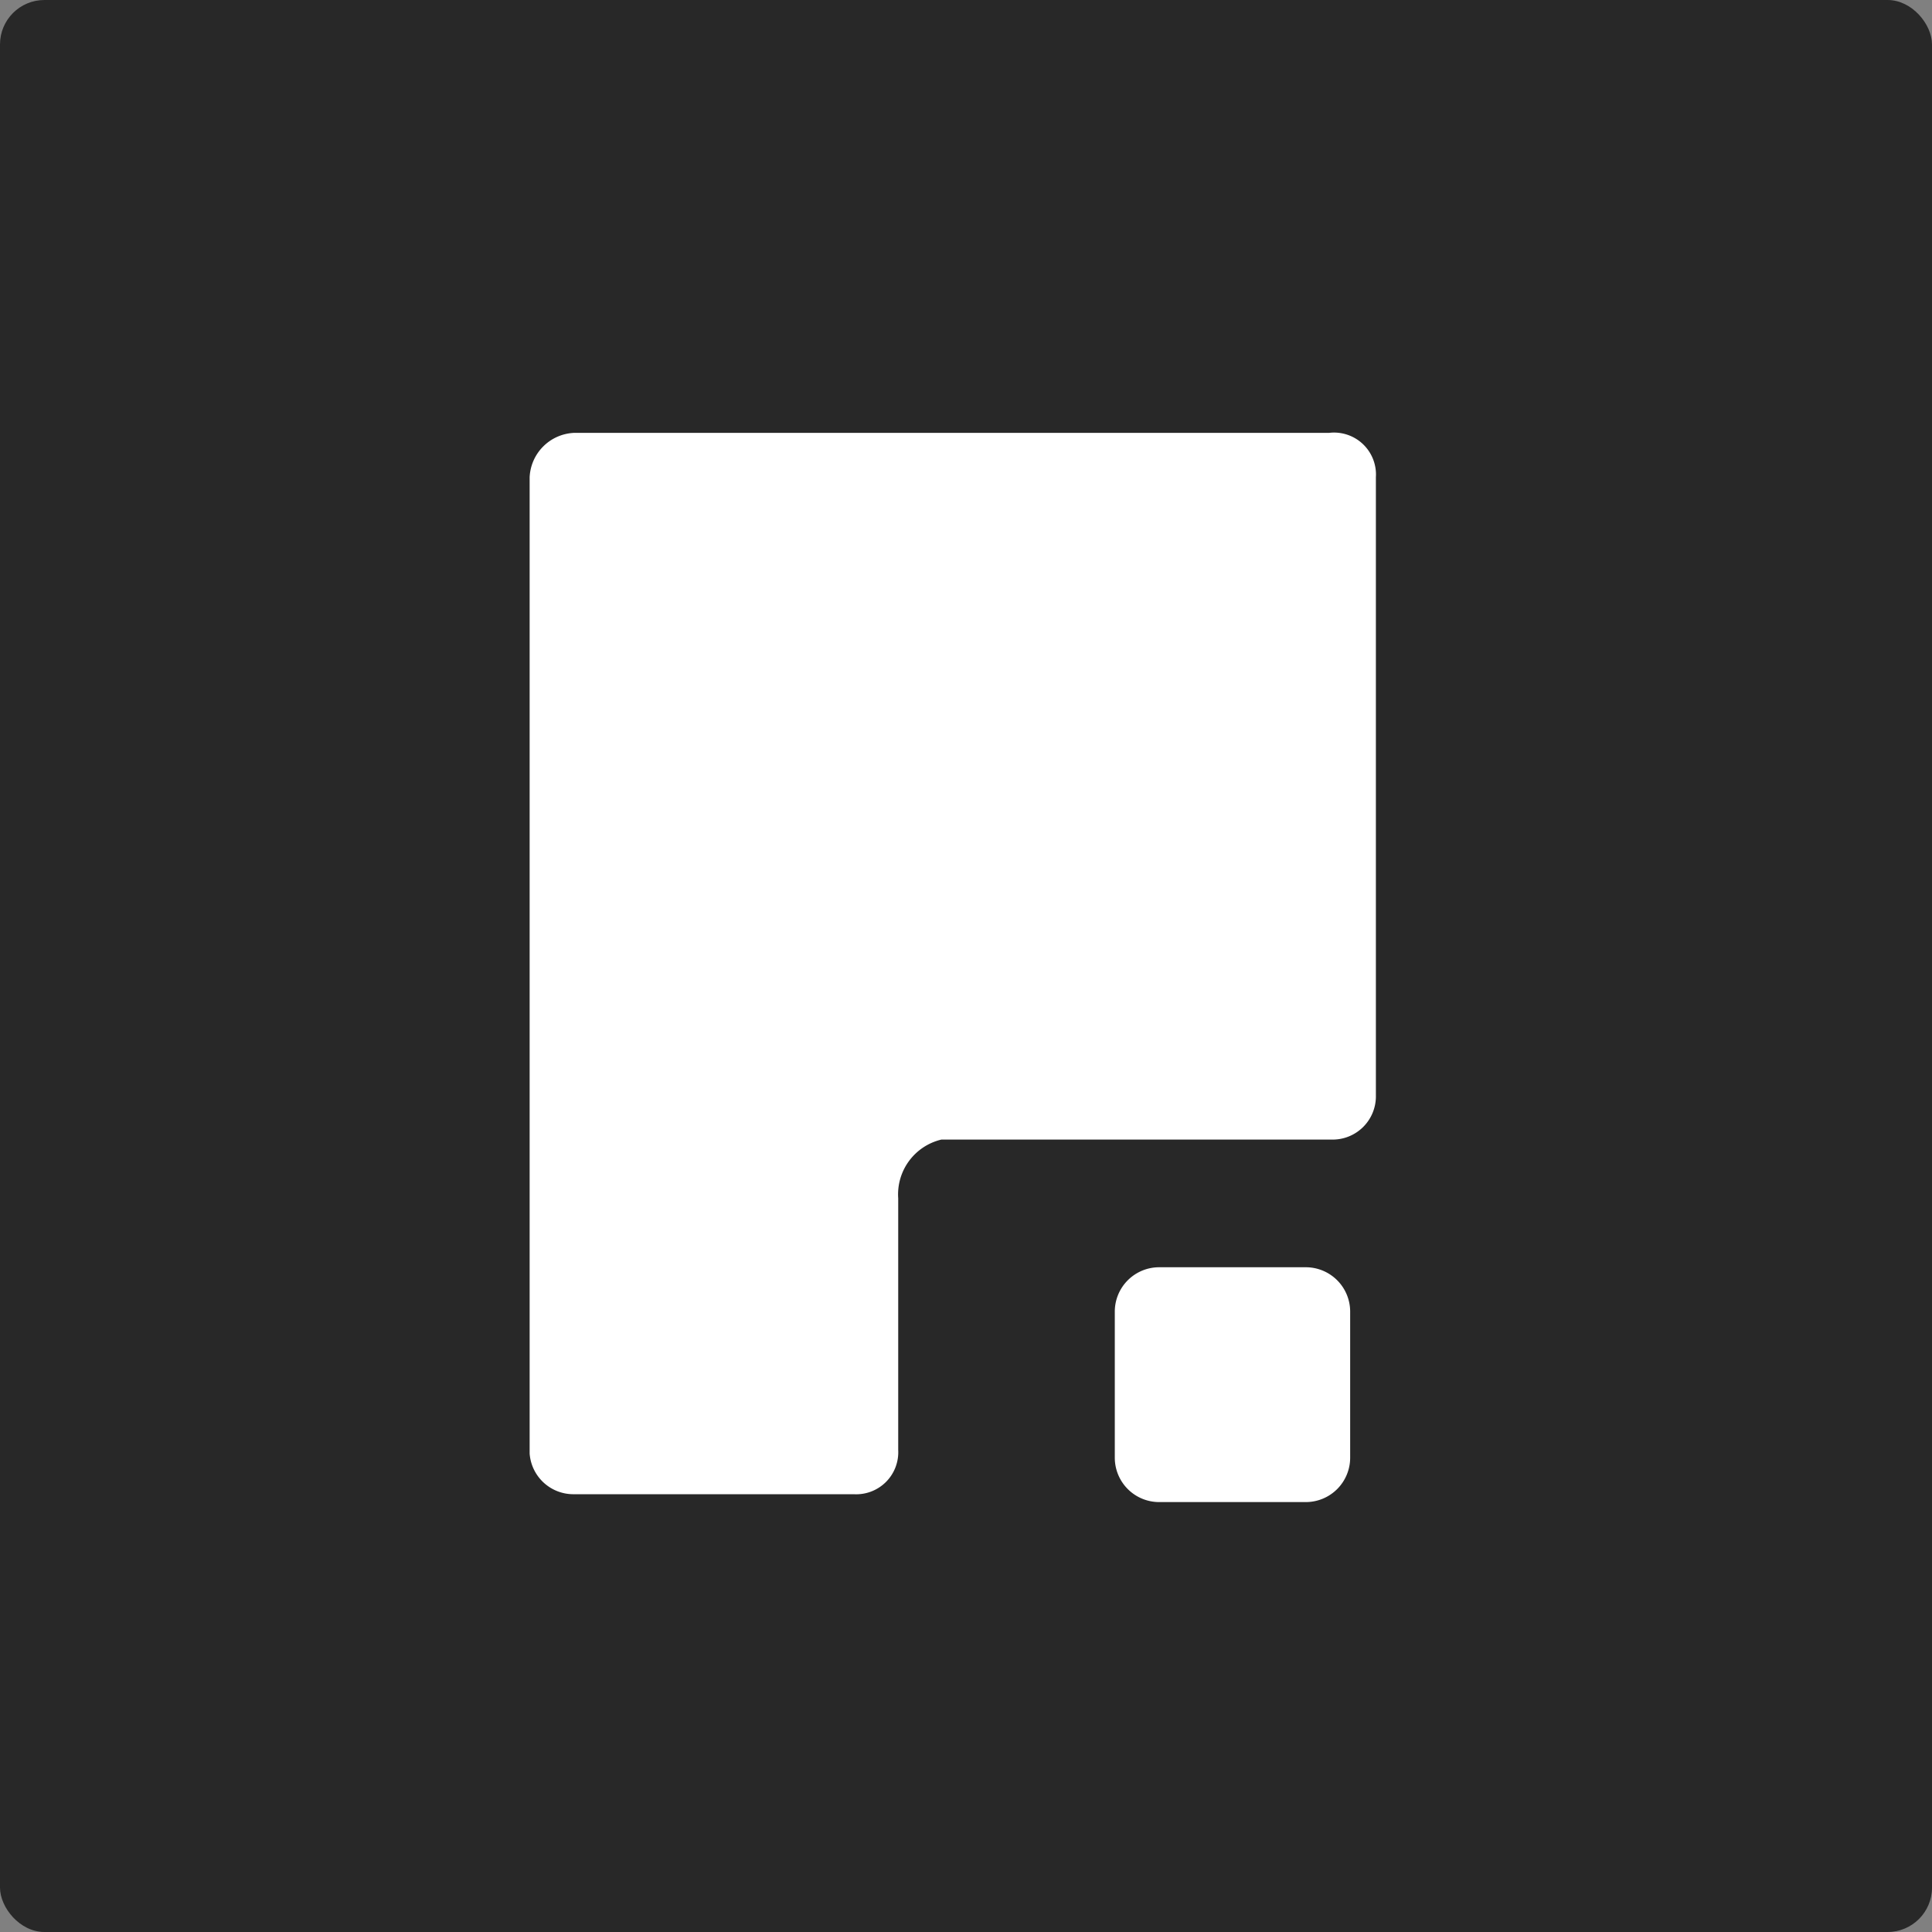 <svg xmlns="http://www.w3.org/2000/svg" width="57" height="57" viewBox="0 0 57 57">
  <rect x="0" y="0" width="57" height="57" fill="#808080" stroke="none"/>
  <defs>
    <style>
      .cls-1 {
        fill: #282828;
      }

      .cls-2 {
        fill: #fff;
        fill-rule: evenodd;
      }
    </style>
  </defs>
  <rect id="Rounded_Rectangle_5_copy_7" data-name="Rounded Rectangle 5 copy 7" class="cls-1" width="57" height="57" rx="1.31" ry="1.31"/>
  <path class="cls-2" d="M15.626,14.078a1.373,1.373,0,0,1,1.311-1.307H39.211a1.237,1.237,0,0,1,1.382,1.307h0V32.314a1.277,1.277,0,0,1-1.31,1.307H27.774A1.661,1.661,0,0,0,26.5,35.354v7.423a1.241,1.241,0,0,1-1.31,1.307H16.937a1.294,1.294,0,0,1-1.311-1.2"/>
  <path id="Rounded_Rectangle_6_copy" data-name="Rounded Rectangle 6 copy" class="cls-2" d="M34.2,37.388h4.324a1.309,1.309,0,0,1,1.31,1.307v4.314a1.309,1.309,0,0,1-1.31,1.307H34.2a1.309,1.309,0,0,1-1.31-1.307V38.7A1.309,1.309,0,0,1,34.2,37.388Z"/>
</svg>
